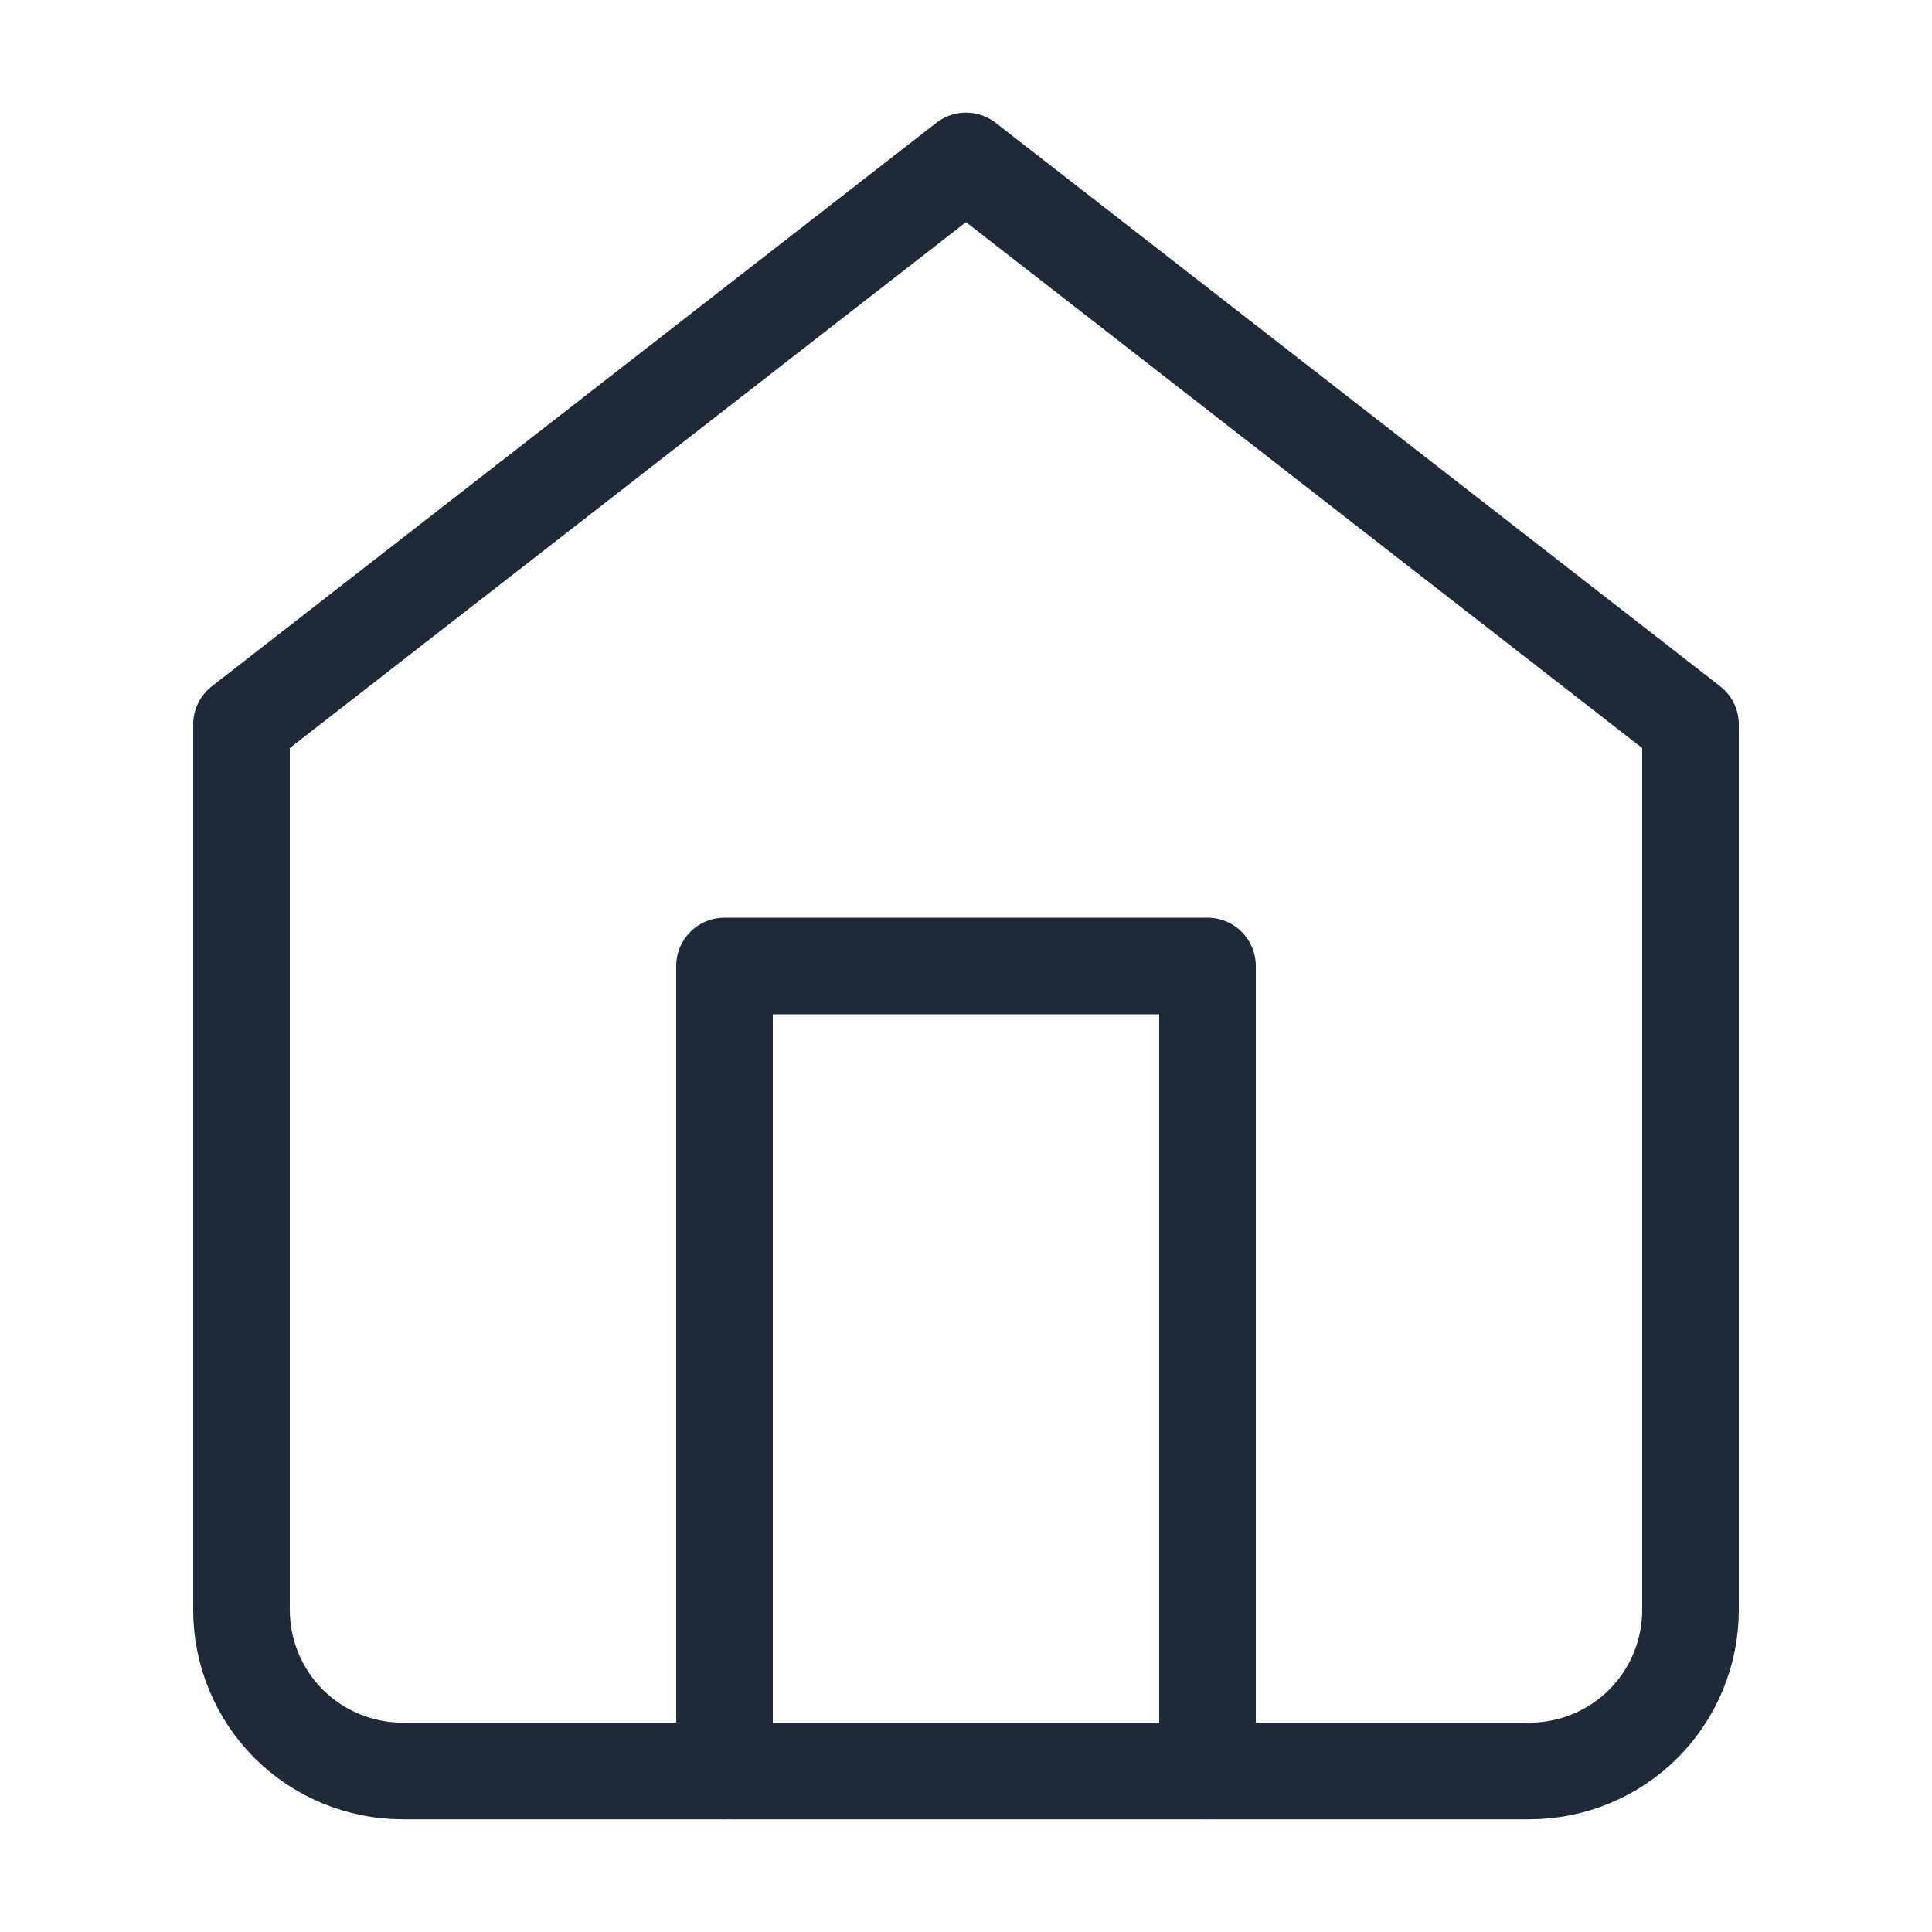 <svg width="20" height="20" viewBox="0 0 20 20" fill="none" xmlns="http://www.w3.org/2000/svg">
<path d="M2.5 7.499L10 1.666L17.5 7.499V16.666C17.5 17.108 17.324 17.532 17.012 17.845C16.699 18.157 16.275 18.333 15.833 18.333H4.167C3.725 18.333 3.301 18.157 2.988 17.845C2.676 17.532 2.5 17.108 2.5 16.666V7.499Z" stroke="#1F2937" stroke-linecap="round" stroke-linejoin="round"/>
<path d="M7.5 18.333V10H12.5V18.333" stroke="#1F2937" stroke-linecap="round" stroke-linejoin="round"/>
</svg>
